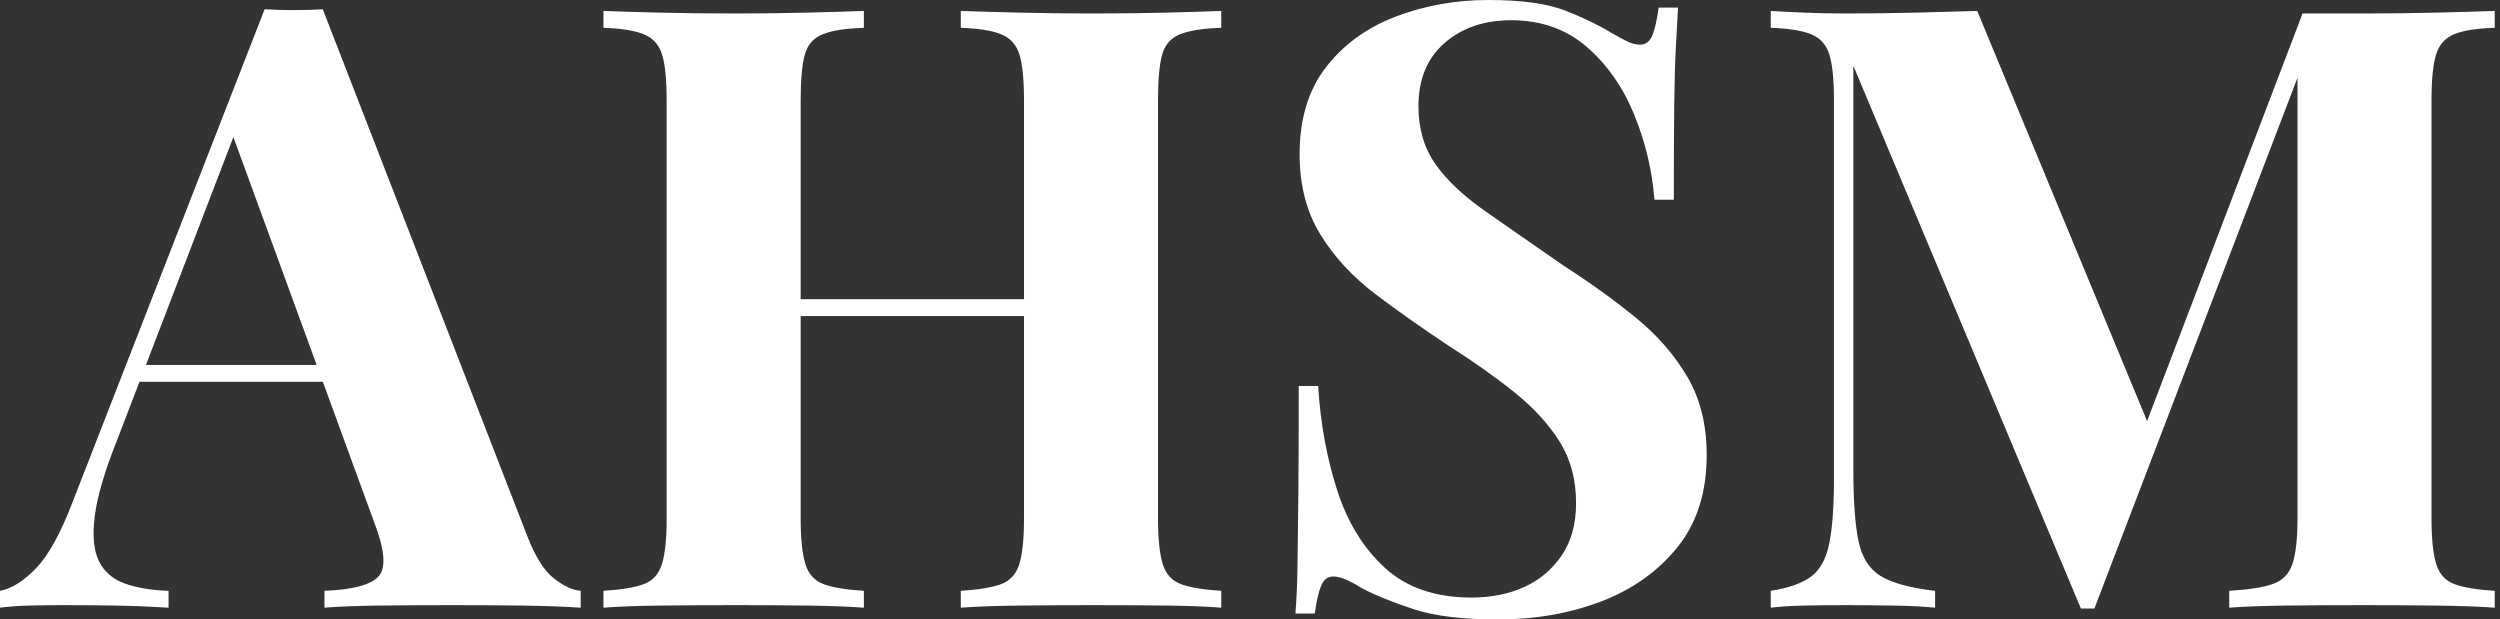 <svg baseProfile="full" height="28" version="1.1" viewBox="0 0 113 28" width="113" xmlns="http://www.w3.org/2000/svg" xmlns:ev="http://www.w3.org/2001/xml-events" xmlns:xlink="http://www.w3.org/1999/xlink"><rect x="0" y="0" width="113" height="28" fill="#333333" stroke="none"/><defs /><g><path d="M14.019 0.419 23.276 24.267Q23.81 25.638 24.476 26.152Q25.143 26.667 25.676 26.705V27.467Q24.533 27.39 22.99 27.371Q21.448 27.352 19.886 27.352Q18.133 27.352 16.571 27.371Q15.01 27.39 14.095 27.467V26.705Q16.038 26.629 16.552 26.038Q17.067 25.448 16.305 23.505L9.829 5.79L10.514 4.8L4.724 19.886Q3.886 21.981 3.714 23.314Q3.543 24.648 3.905 25.371Q4.267 26.095 5.086 26.381Q5.905 26.667 7.048 26.705V27.467Q5.79 27.39 4.648 27.371Q3.505 27.352 2.324 27.352Q1.486 27.352 0.743 27.371Q0.0 27.39 -0.571 27.467V26.705Q0.229 26.552 1.067 25.676Q1.905 24.8 2.705 22.705L11.39 0.419Q12 0.457 12.705 0.457Q13.41 0.457 14.019 0.419ZM16.686 16.495V17.257H5.333L5.714 16.495Z M42.857 27.467V26.705Q44.076 26.629 44.686 26.4Q45.295 26.171 45.505 25.486Q45.714 24.8 45.714 23.429V4.533Q45.714 3.124 45.505 2.457Q45.295 1.79 44.667 1.543Q44.038 1.295 42.857 1.257V0.495Q43.886 0.533 45.543 0.571Q47.2 0.61 48.838 0.61Q50.59 0.61 52.133 0.571Q53.676 0.533 54.629 0.495V1.257Q53.41 1.295 52.781 1.543Q52.152 1.79 51.962 2.457Q51.771 3.124 51.771 4.533V23.429Q51.771 24.8 51.981 25.486Q52.19 26.171 52.8 26.4Q53.41 26.629 54.629 26.705V27.467Q53.676 27.39 52.133 27.371Q50.59 27.352 48.838 27.352Q47.2 27.352 45.543 27.371Q43.886 27.39 42.857 27.467ZM26.705 27.467V26.705Q27.924 26.629 28.533 26.4Q29.143 26.171 29.352 25.486Q29.562 24.8 29.562 23.429V4.533Q29.562 3.124 29.352 2.457Q29.143 1.79 28.514 1.543Q27.886 1.295 26.705 1.257V0.495Q27.695 0.533 29.276 0.571Q30.857 0.61 32.724 0.61Q34.324 0.61 35.886 0.571Q37.448 0.533 38.476 0.495V1.257Q37.257 1.295 36.629 1.543Q36.0 1.79 35.81 2.457Q35.619 3.124 35.619 4.533V23.429Q35.619 24.8 35.829 25.486Q36.038 26.171 36.648 26.4Q37.257 26.629 38.476 26.705V27.467Q37.448 27.39 35.886 27.371Q34.324 27.352 32.724 27.352Q30.857 27.352 29.276 27.371Q27.695 27.39 26.705 27.467ZM33.143 14.286V13.524H48.19V14.286Z M66.705 0.0Q68.952 0.0 70.171 0.476Q71.39 0.952 72.267 1.486Q72.724 1.752 73.01 1.886Q73.295 2.019 73.562 2.019Q73.943 2.019 74.114 1.6Q74.286 1.181 74.4 0.343H75.276Q75.238 1.067 75.181 2.076Q75.124 3.086 75.105 4.724Q75.086 6.362 75.086 9.029H74.21Q74.057 7.048 73.295 5.181Q72.533 3.314 71.143 2.114Q69.752 0.914 67.733 0.914Q65.905 0.914 64.724 1.943Q63.543 2.971 63.543 4.8Q63.543 6.324 64.305 7.41Q65.067 8.495 66.533 9.524Q68 10.552 70.095 12.0Q71.924 13.181 73.371 14.362Q74.819 15.543 75.695 17.029Q76.571 18.514 76.571 20.571Q76.571 23.086 75.257 24.724Q73.943 26.362 71.81 27.181Q69.676 28 67.124 28Q64.762 28 63.352 27.543Q61.943 27.086 60.99 26.59Q60.152 26.057 59.695 26.057Q59.314 26.057 59.143 26.476Q58.971 26.895 58.857 27.733H57.981Q58.057 26.819 58.076 25.6Q58.095 24.381 58.114 22.419Q58.133 20.457 58.133 17.448H59.01Q59.162 19.962 59.867 22.152Q60.571 24.343 62.038 25.676Q63.505 27.01 65.943 27.01Q67.276 27.01 68.324 26.533Q69.371 26.057 70.019 25.105Q70.667 24.152 70.667 22.743Q70.667 21.143 69.924 19.962Q69.181 18.781 67.905 17.752Q66.629 16.724 64.952 15.657Q63.162 14.476 61.6 13.295Q60.038 12.114 59.105 10.59Q58.171 9.067 58.171 6.971Q58.171 4.571 59.371 3.029Q60.571 1.486 62.533 0.743Q64.495 0.0 66.705 0.0Z M112.19 0.495V1.257Q110.971 1.295 110.362 1.543Q109.752 1.79 109.543 2.457Q109.333 3.124 109.333 4.533V23.429Q109.333 24.8 109.543 25.486Q109.752 26.171 110.362 26.4Q110.971 26.629 112.19 26.705V27.467Q111.124 27.39 109.505 27.371Q107.886 27.352 106.21 27.352Q104.381 27.352 102.781 27.371Q101.181 27.39 100.19 27.467V26.705Q101.486 26.629 102.152 26.4Q102.819 26.171 103.048 25.486Q103.276 24.8 103.276 23.429V2.819H103.543L94.095 27.505H93.486L83.2 2.971V21.219Q83.2 23.314 83.429 24.438Q83.657 25.562 84.438 26.038Q85.219 26.514 86.895 26.705V27.467Q86.171 27.39 84.99 27.371Q83.81 27.352 82.781 27.352Q81.905 27.352 80.99 27.371Q80.076 27.39 79.467 27.467V26.705Q80.686 26.514 81.295 26.057Q81.905 25.6 82.114 24.552Q82.324 23.505 82.324 21.676V4.533Q82.324 3.124 82.114 2.457Q81.905 1.79 81.276 1.543Q80.648 1.295 79.467 1.257V0.495Q80.076 0.533 80.99 0.571Q81.905 0.61 82.781 0.61Q84.419 0.61 86.0 0.571Q87.581 0.533 88.8 0.495L96.8 19.81L95.848 20.686L103.505 0.61Q104.152 0.61 104.838 0.61Q105.524 0.61 106.21 0.61Q107.886 0.61 109.505 0.571Q111.124 0.533 112.19 0.495Z " fill="rgb(255,255,255)" transform="translate(0.571, 0)" /></g></svg>
